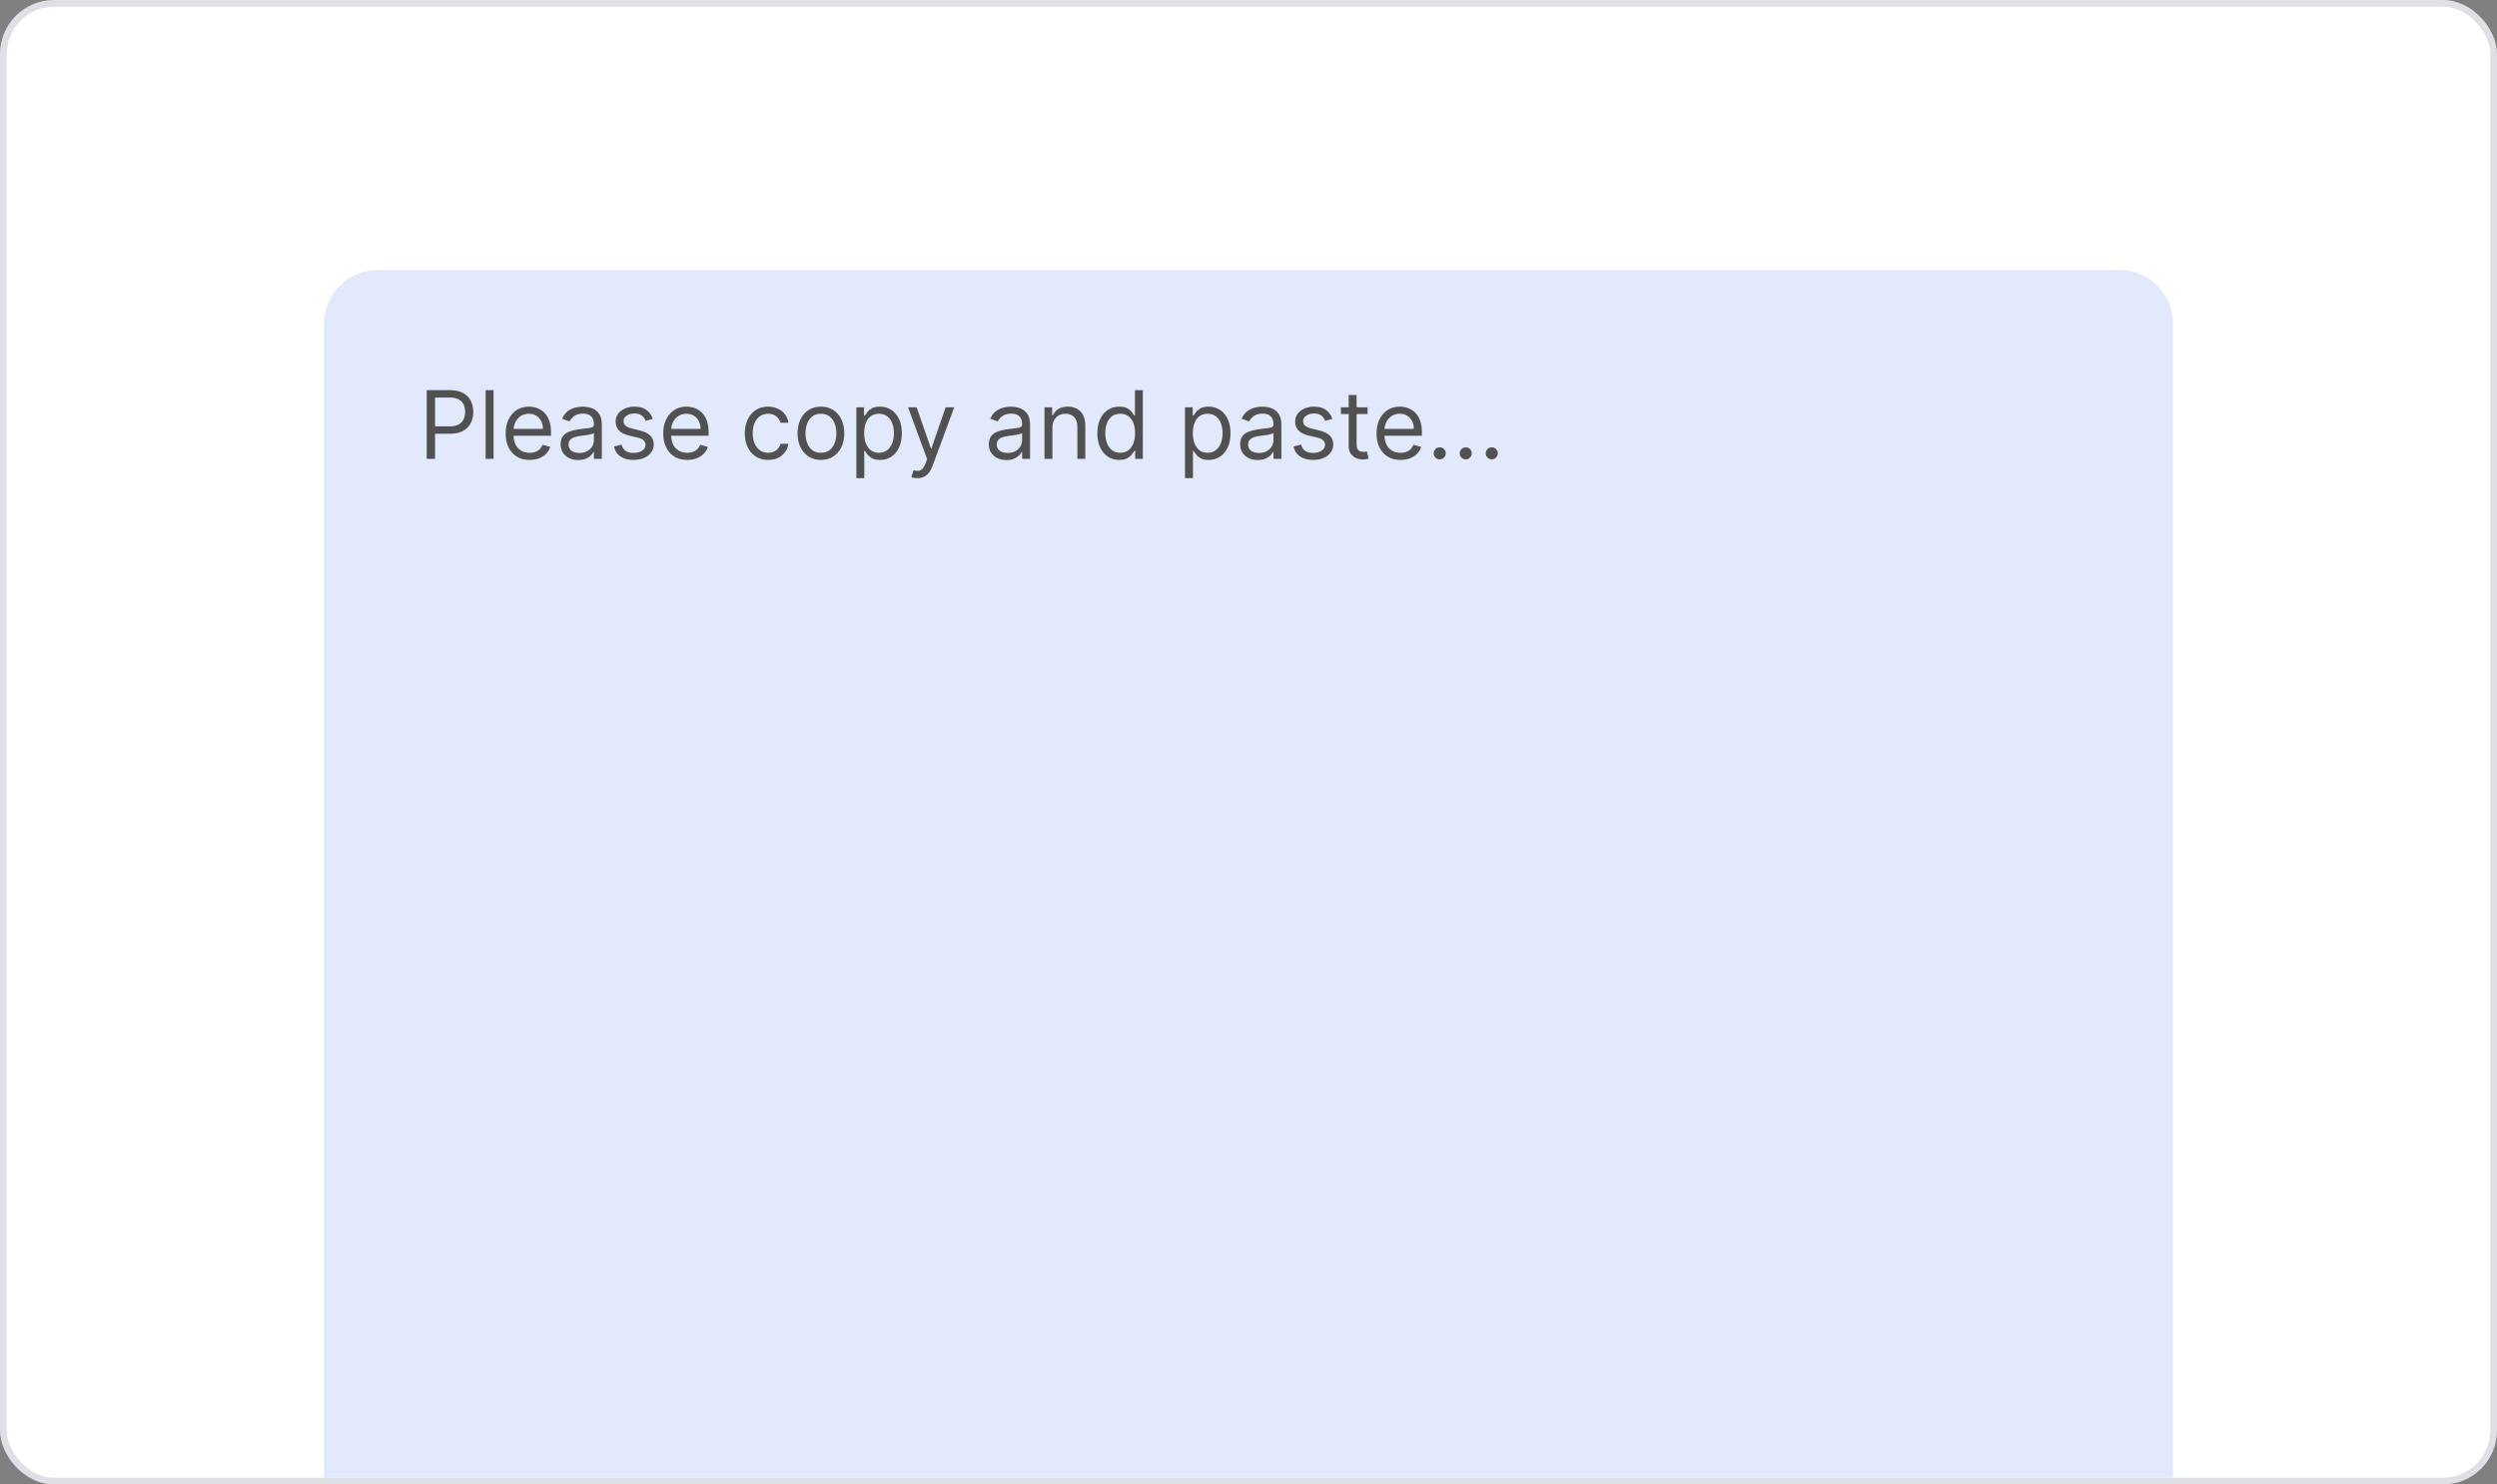 <svg width="370" height="220" viewBox="0 0 370 220" fill="none" xmlns="http://www.w3.org/2000/svg">
<rect x="0" y="0" width="370" height="220" fill="#808080" stroke="none"/>
<rect x="0.5" y="0.5" width="369" height="219" rx="7.5" fill="white" stroke="#DFE0E5"/>
<path d="M48 48C48 43.582 51.582 40 56 40H314C318.418 40 322 43.582 322 48V219H48V48Z" fill="#E2E9FB"/>
<path d="M63.233 68V57.818H66.673C67.472 57.818 68.125 57.962 68.632 58.251C69.142 58.536 69.52 58.922 69.766 59.409C70.011 59.896 70.133 60.44 70.133 61.04C70.133 61.64 70.011 62.185 69.766 62.675C69.524 63.166 69.149 63.557 68.642 63.849C68.135 64.137 67.485 64.281 66.693 64.281H64.227V63.188H66.653C67.2 63.188 67.639 63.093 67.971 62.904C68.302 62.715 68.543 62.46 68.692 62.139C68.844 61.814 68.921 61.447 68.921 61.04C68.921 60.632 68.844 60.267 68.692 59.946C68.543 59.624 68.301 59.373 67.966 59.19C67.631 59.005 67.187 58.912 66.633 58.912H64.466V68H63.233ZM73.134 57.818V68H71.961V57.818H73.134ZM78.485 68.159C77.749 68.159 77.114 67.997 76.58 67.672C76.05 67.344 75.641 66.886 75.353 66.3C75.067 65.71 74.925 65.024 74.925 64.242C74.925 63.459 75.067 62.77 75.353 62.173C75.641 61.573 76.042 61.106 76.556 60.771C77.073 60.433 77.676 60.264 78.365 60.264C78.763 60.264 79.156 60.331 79.543 60.463C79.931 60.596 80.284 60.811 80.603 61.109C80.921 61.404 81.174 61.795 81.363 62.283C81.552 62.77 81.647 63.37 81.647 64.082V64.579H75.76V63.565H80.453C80.453 63.135 80.367 62.75 80.195 62.412C80.026 62.074 79.784 61.807 79.469 61.611C79.157 61.416 78.79 61.318 78.365 61.318C77.898 61.318 77.493 61.434 77.152 61.666C76.814 61.895 76.554 62.193 76.372 62.561C76.189 62.929 76.098 63.323 76.098 63.744V64.421C76.098 64.997 76.198 65.486 76.397 65.887C76.599 66.285 76.879 66.588 77.237 66.797C77.595 67.002 78.011 67.105 78.485 67.105C78.793 67.105 79.071 67.062 79.32 66.976C79.572 66.886 79.789 66.754 79.971 66.578C80.153 66.399 80.294 66.177 80.394 65.912L81.527 66.23C81.408 66.615 81.207 66.953 80.926 67.244C80.644 67.533 80.296 67.758 79.882 67.921C79.467 68.079 79.002 68.159 78.485 68.159ZM85.678 68.179C85.195 68.179 84.755 68.088 84.361 67.906C83.967 67.72 83.653 67.453 83.421 67.105C83.189 66.754 83.073 66.329 83.073 65.832C83.073 65.395 83.159 65.04 83.332 64.769C83.504 64.493 83.735 64.278 84.023 64.122C84.311 63.966 84.629 63.85 84.978 63.774C85.329 63.695 85.682 63.632 86.036 63.585C86.5 63.526 86.877 63.481 87.165 63.451C87.457 63.418 87.669 63.363 87.801 63.287C87.937 63.211 88.005 63.078 88.005 62.889V62.849C88.005 62.359 87.871 61.978 87.603 61.706C87.337 61.434 86.935 61.298 86.394 61.298C85.834 61.298 85.395 61.421 85.077 61.666C84.759 61.911 84.535 62.173 84.406 62.452L83.292 62.054C83.491 61.59 83.756 61.229 84.088 60.97C84.422 60.708 84.787 60.526 85.181 60.423C85.579 60.317 85.97 60.264 86.355 60.264C86.6 60.264 86.882 60.294 87.2 60.354C87.521 60.41 87.831 60.528 88.129 60.707C88.431 60.886 88.681 61.156 88.88 61.517C89.079 61.878 89.178 62.362 89.178 62.969V68H88.005V66.966H87.945C87.866 67.132 87.733 67.309 87.548 67.498C87.362 67.687 87.115 67.847 86.807 67.98C86.499 68.113 86.123 68.179 85.678 68.179ZM85.857 67.125C86.321 67.125 86.713 67.034 87.031 66.852C87.352 66.669 87.594 66.434 87.757 66.146C87.922 65.857 88.005 65.554 88.005 65.236V64.162C87.955 64.222 87.846 64.276 87.677 64.326C87.511 64.372 87.319 64.414 87.1 64.45C86.885 64.483 86.674 64.513 86.469 64.54C86.267 64.563 86.103 64.583 85.977 64.599C85.672 64.639 85.387 64.704 85.122 64.793C84.86 64.879 84.648 65.01 84.485 65.186C84.326 65.358 84.247 65.594 84.247 65.892C84.247 66.3 84.397 66.608 84.699 66.817C85.004 67.022 85.39 67.125 85.857 67.125ZM96.729 62.074L95.675 62.372C95.609 62.197 95.511 62.026 95.382 61.86C95.256 61.691 95.084 61.552 94.865 61.443C94.646 61.333 94.366 61.278 94.025 61.278C93.557 61.278 93.168 61.386 92.856 61.602C92.548 61.814 92.394 62.084 92.394 62.412C92.394 62.704 92.5 62.934 92.712 63.103C92.924 63.272 93.256 63.413 93.706 63.526L94.84 63.804C95.523 63.97 96.031 64.223 96.366 64.565C96.701 64.903 96.868 65.338 96.868 65.872C96.868 66.31 96.742 66.701 96.49 67.046C96.242 67.39 95.894 67.662 95.446 67.861C94.999 68.06 94.479 68.159 93.885 68.159C93.106 68.159 92.462 67.99 91.951 67.652C91.441 67.314 91.118 66.82 90.982 66.171L92.096 65.892C92.202 66.303 92.402 66.611 92.697 66.817C92.995 67.022 93.385 67.125 93.865 67.125C94.412 67.125 94.847 67.009 95.168 66.777C95.493 66.542 95.655 66.26 95.655 65.932C95.655 65.667 95.562 65.445 95.377 65.266C95.191 65.083 94.906 64.947 94.522 64.858L93.249 64.56C92.55 64.394 92.036 64.137 91.708 63.789C91.383 63.438 91.221 62.999 91.221 62.472C91.221 62.041 91.341 61.66 91.584 61.328C91.829 60.997 92.162 60.736 92.583 60.548C93.007 60.359 93.488 60.264 94.025 60.264C94.78 60.264 95.374 60.43 95.804 60.761C96.239 61.093 96.547 61.53 96.729 62.074ZM101.836 68.159C101.1 68.159 100.466 67.997 99.932 67.672C99.402 67.344 98.992 66.886 98.704 66.3C98.419 65.71 98.276 65.024 98.276 64.242C98.276 63.459 98.419 62.77 98.704 62.173C98.992 61.573 99.393 61.106 99.907 60.771C100.424 60.433 101.027 60.264 101.717 60.264C102.115 60.264 102.507 60.331 102.895 60.463C103.283 60.596 103.636 60.811 103.954 61.109C104.272 61.404 104.526 61.795 104.715 62.283C104.904 62.77 104.998 63.37 104.998 64.082V64.579H99.112V63.565H103.805C103.805 63.135 103.719 62.75 103.546 62.412C103.377 62.074 103.135 61.807 102.82 61.611C102.509 61.416 102.141 61.318 101.717 61.318C101.249 61.318 100.845 61.434 100.504 61.666C100.166 61.895 99.906 62.193 99.723 62.561C99.541 62.929 99.45 63.323 99.45 63.744V64.421C99.45 64.997 99.549 65.486 99.748 65.887C99.95 66.285 100.23 66.588 100.588 66.797C100.946 67.002 101.362 67.105 101.836 67.105C102.144 67.105 102.423 67.062 102.671 66.976C102.923 66.886 103.14 66.754 103.323 66.578C103.505 66.399 103.646 66.177 103.745 65.912L104.879 66.23C104.759 66.615 104.559 66.953 104.277 67.244C103.995 67.533 103.647 67.758 103.233 67.921C102.819 68.079 102.353 68.159 101.836 68.159ZM113.823 68.159C113.107 68.159 112.49 67.99 111.973 67.652C111.456 67.314 111.058 66.848 110.78 66.255C110.502 65.662 110.362 64.984 110.362 64.222C110.362 63.446 110.505 62.762 110.79 62.168C111.078 61.572 111.479 61.106 111.993 60.771C112.51 60.433 113.113 60.264 113.803 60.264C114.34 60.264 114.824 60.364 115.254 60.562C115.685 60.761 116.038 61.04 116.313 61.398C116.588 61.756 116.759 62.173 116.825 62.651H115.652C115.563 62.303 115.364 61.994 115.056 61.726C114.751 61.454 114.34 61.318 113.823 61.318C113.365 61.318 112.964 61.438 112.619 61.676C112.278 61.911 112.011 62.245 111.819 62.675C111.63 63.103 111.536 63.605 111.536 64.182C111.536 64.772 111.628 65.285 111.814 65.723C112.003 66.16 112.268 66.5 112.61 66.742C112.954 66.984 113.359 67.105 113.823 67.105C114.128 67.105 114.404 67.052 114.653 66.946C114.901 66.84 115.112 66.688 115.284 66.489C115.457 66.29 115.579 66.051 115.652 65.773H116.825C116.759 66.224 116.595 66.629 116.333 66.991C116.075 67.349 115.732 67.634 115.304 67.846C114.88 68.055 114.386 68.159 113.823 68.159ZM121.643 68.159C120.954 68.159 120.349 67.995 119.828 67.667C119.311 67.339 118.907 66.88 118.615 66.29C118.327 65.7 118.183 65.01 118.183 64.222C118.183 63.426 118.327 62.732 118.615 62.139C118.907 61.545 119.311 61.084 119.828 60.756C120.349 60.428 120.954 60.264 121.643 60.264C122.332 60.264 122.936 60.428 123.453 60.756C123.973 61.084 124.377 61.545 124.666 62.139C124.957 62.732 125.103 63.426 125.103 64.222C125.103 65.01 124.957 65.7 124.666 66.29C124.377 66.88 123.973 67.339 123.453 67.667C122.936 67.995 122.332 68.159 121.643 68.159ZM121.643 67.105C122.167 67.105 122.597 66.971 122.936 66.702C123.274 66.434 123.524 66.081 123.686 65.644C123.849 65.206 123.93 64.732 123.93 64.222C123.93 63.711 123.849 63.236 123.686 62.795C123.524 62.354 123.274 61.998 122.936 61.726C122.597 61.454 122.167 61.318 121.643 61.318C121.119 61.318 120.688 61.454 120.35 61.726C120.012 61.998 119.762 62.354 119.6 62.795C119.437 63.236 119.356 63.711 119.356 64.222C119.356 64.732 119.437 65.206 119.6 65.644C119.762 66.081 120.012 66.434 120.35 66.702C120.688 66.971 121.119 67.105 121.643 67.105ZM126.894 70.864V60.364H128.028V61.577H128.167C128.253 61.444 128.372 61.275 128.525 61.07C128.681 60.861 128.903 60.675 129.191 60.513C129.483 60.347 129.877 60.264 130.374 60.264C131.017 60.264 131.584 60.425 132.075 60.746C132.565 61.068 132.948 61.524 133.223 62.114C133.498 62.704 133.636 63.4 133.636 64.202C133.636 65.01 133.498 65.711 133.223 66.305C132.948 66.895 132.567 67.352 132.08 67.677C131.592 67.998 131.031 68.159 130.394 68.159C129.904 68.159 129.511 68.078 129.216 67.915C128.921 67.75 128.694 67.562 128.535 67.354C128.376 67.142 128.253 66.966 128.167 66.827H128.067V70.864H126.894ZM128.048 64.182C128.048 64.758 128.132 65.267 128.301 65.708C128.47 66.146 128.717 66.489 129.042 66.737C129.367 66.983 129.764 67.105 130.235 67.105C130.726 67.105 131.135 66.976 131.463 66.717C131.795 66.456 132.043 66.104 132.209 65.663C132.378 65.219 132.462 64.725 132.462 64.182C132.462 63.645 132.379 63.161 132.214 62.73C132.051 62.296 131.804 61.953 131.473 61.701C131.145 61.446 130.732 61.318 130.235 61.318C129.758 61.318 129.357 61.439 129.032 61.681C128.707 61.92 128.462 62.255 128.296 62.685C128.13 63.113 128.048 63.612 128.048 64.182ZM135.908 70.864C135.709 70.864 135.531 70.847 135.376 70.814C135.22 70.784 135.112 70.754 135.053 70.724L135.351 69.69C135.636 69.763 135.888 69.79 136.107 69.77C136.325 69.75 136.519 69.652 136.688 69.477C136.861 69.304 137.018 69.024 137.161 68.636L137.379 68.04L134.555 60.364H135.828L137.936 66.449H138.016L140.124 60.364H141.396L138.155 69.114C138.009 69.508 137.828 69.835 137.613 70.093C137.397 70.355 137.147 70.549 136.862 70.675C136.58 70.801 136.262 70.864 135.908 70.864ZM149.13 68.179C148.646 68.179 148.207 68.088 147.812 67.906C147.418 67.72 147.105 67.453 146.873 67.105C146.641 66.754 146.525 66.329 146.525 65.832C146.525 65.395 146.611 65.04 146.783 64.769C146.955 64.493 147.186 64.278 147.474 64.122C147.762 63.966 148.081 63.85 148.429 63.774C148.78 63.695 149.133 63.632 149.488 63.585C149.952 63.526 150.328 63.481 150.616 63.451C150.908 63.418 151.12 63.363 151.252 63.287C151.388 63.211 151.456 63.078 151.456 62.889V62.849C151.456 62.359 151.322 61.978 151.054 61.706C150.788 61.434 150.386 61.298 149.846 61.298C149.285 61.298 148.846 61.421 148.528 61.666C148.21 61.911 147.986 62.173 147.857 62.452L146.743 62.054C146.942 61.59 147.207 61.229 147.539 60.97C147.873 60.708 148.238 60.526 148.632 60.423C149.03 60.317 149.421 60.264 149.806 60.264C150.051 60.264 150.333 60.294 150.651 60.354C150.972 60.41 151.282 60.528 151.581 60.707C151.882 60.886 152.132 61.156 152.331 61.517C152.53 61.878 152.63 62.362 152.63 62.969V68H151.456V66.966H151.397C151.317 67.132 151.185 67.309 150.999 67.498C150.813 67.687 150.566 67.847 150.258 67.98C149.95 68.113 149.574 68.179 149.13 68.179ZM149.309 67.125C149.773 67.125 150.164 67.034 150.482 66.852C150.803 66.669 151.045 66.434 151.208 66.146C151.373 65.857 151.456 65.554 151.456 65.236V64.162C151.407 64.222 151.297 64.276 151.128 64.326C150.962 64.372 150.77 64.414 150.551 64.45C150.336 64.483 150.126 64.513 149.92 64.54C149.718 64.563 149.554 64.583 149.428 64.599C149.123 64.639 148.838 64.704 148.573 64.793C148.311 64.879 148.099 65.01 147.936 65.186C147.777 65.358 147.698 65.594 147.698 65.892C147.698 66.3 147.849 66.608 148.15 66.817C148.455 67.022 148.841 67.125 149.309 67.125ZM155.944 63.406V68H154.771V60.364H155.905V61.557H156.004C156.183 61.169 156.455 60.858 156.819 60.622C157.184 60.383 157.655 60.264 158.231 60.264C158.748 60.264 159.201 60.37 159.589 60.582C159.976 60.791 160.278 61.109 160.493 61.537C160.709 61.961 160.817 62.498 160.817 63.148V68H159.643V63.227C159.643 62.627 159.488 62.16 159.176 61.825C158.864 61.487 158.437 61.318 157.893 61.318C157.519 61.318 157.184 61.399 156.889 61.562C156.597 61.724 156.367 61.961 156.198 62.273C156.029 62.584 155.944 62.962 155.944 63.406ZM165.844 68.159C165.208 68.159 164.646 67.998 164.159 67.677C163.672 67.352 163.29 66.895 163.015 66.305C162.74 65.711 162.603 65.01 162.603 64.202C162.603 63.4 162.74 62.704 163.015 62.114C163.29 61.524 163.673 61.068 164.164 60.746C164.654 60.425 165.221 60.264 165.864 60.264C166.361 60.264 166.754 60.347 167.042 60.513C167.334 60.675 167.556 60.861 167.708 61.07C167.864 61.275 167.985 61.444 168.071 61.577H168.171V57.818H169.344V68H168.211V66.827H168.071C167.985 66.966 167.863 67.142 167.703 67.354C167.544 67.562 167.317 67.75 167.022 67.915C166.727 68.078 166.335 68.159 165.844 68.159ZM166.003 67.105C166.474 67.105 166.872 66.983 167.196 66.737C167.521 66.489 167.768 66.146 167.937 65.708C168.106 65.267 168.191 64.758 168.191 64.182C168.191 63.612 168.108 63.113 167.942 62.685C167.776 62.255 167.531 61.92 167.206 61.681C166.882 61.439 166.48 61.318 166.003 61.318C165.506 61.318 165.092 61.446 164.76 61.701C164.432 61.953 164.185 62.296 164.02 62.73C163.857 63.161 163.776 63.645 163.776 64.182C163.776 64.725 163.859 65.219 164.025 65.663C164.194 66.104 164.442 66.456 164.77 66.717C165.102 66.976 165.513 67.105 166.003 67.105ZM175.593 70.864V60.364H176.727V61.577H176.866C176.952 61.444 177.072 61.275 177.224 61.07C177.38 60.861 177.602 60.675 177.89 60.513C178.182 60.347 178.576 60.264 179.074 60.264C179.717 60.264 180.283 60.425 180.774 60.746C181.264 61.068 181.647 61.524 181.922 62.114C182.197 62.704 182.335 63.4 182.335 64.202C182.335 65.01 182.197 65.711 181.922 66.305C181.647 66.895 181.266 67.352 180.779 67.677C180.292 67.998 179.73 68.159 179.093 68.159C178.603 68.159 178.21 68.078 177.915 67.915C177.62 67.75 177.393 67.562 177.234 67.354C177.075 67.142 176.952 66.966 176.866 66.827H176.767V70.864H175.593ZM176.747 64.182C176.747 64.758 176.831 65.267 177 65.708C177.169 66.146 177.416 66.489 177.741 66.737C178.066 66.983 178.464 67.105 178.934 67.105C179.425 67.105 179.834 66.976 180.162 66.717C180.494 66.456 180.742 66.104 180.908 65.663C181.077 65.219 181.162 64.725 181.162 64.182C181.162 63.645 181.079 63.161 180.913 62.73C180.751 62.296 180.504 61.953 180.172 61.701C179.844 61.446 179.431 61.318 178.934 61.318C178.457 61.318 178.056 61.439 177.731 61.681C177.406 61.92 177.161 62.255 176.995 62.685C176.83 63.113 176.747 63.612 176.747 64.182ZM186.372 68.179C185.888 68.179 185.449 68.088 185.054 67.906C184.66 67.72 184.347 67.453 184.115 67.105C183.883 66.754 183.767 66.329 183.767 65.832C183.767 65.395 183.853 65.04 184.025 64.769C184.198 64.493 184.428 64.278 184.716 64.122C185.005 63.966 185.323 63.85 185.671 63.774C186.022 63.695 186.375 63.632 186.73 63.585C187.194 63.526 187.57 63.481 187.858 63.451C188.15 63.418 188.362 63.363 188.495 63.287C188.631 63.211 188.699 63.078 188.699 62.889V62.849C188.699 62.359 188.564 61.978 188.296 61.706C188.031 61.434 187.628 61.298 187.088 61.298C186.528 61.298 186.088 61.421 185.77 61.666C185.452 61.911 185.228 62.173 185.099 62.452L183.985 62.054C184.184 61.59 184.449 61.229 184.781 60.97C185.116 60.708 185.48 60.526 185.875 60.423C186.272 60.317 186.663 60.264 187.048 60.264C187.293 60.264 187.575 60.294 187.893 60.354C188.215 60.41 188.525 60.528 188.823 60.707C189.124 60.886 189.375 61.156 189.574 61.517C189.772 61.878 189.872 62.362 189.872 62.969V68H188.699V66.966H188.639C188.559 67.132 188.427 67.309 188.241 67.498C188.056 67.687 187.809 67.847 187.5 67.98C187.192 68.113 186.816 68.179 186.372 68.179ZM186.551 67.125C187.015 67.125 187.406 67.034 187.724 66.852C188.046 66.669 188.288 66.434 188.45 66.146C188.616 65.857 188.699 65.554 188.699 65.236V64.162C188.649 64.222 188.539 64.276 188.37 64.326C188.205 64.372 188.012 64.414 187.794 64.45C187.578 64.483 187.368 64.513 187.162 64.54C186.96 64.563 186.796 64.583 186.67 64.599C186.365 64.639 186.08 64.704 185.815 64.793C185.553 64.879 185.341 65.01 185.179 65.186C185.02 65.358 184.94 65.594 184.94 65.892C184.94 66.3 185.091 66.608 185.392 66.817C185.697 67.022 186.083 67.125 186.551 67.125ZM197.422 62.074L196.368 62.372C196.302 62.197 196.204 62.026 196.075 61.86C195.949 61.691 195.777 61.552 195.558 61.443C195.339 61.333 195.059 61.278 194.718 61.278C194.251 61.278 193.861 61.386 193.55 61.602C193.241 61.814 193.087 62.084 193.087 62.412C193.087 62.704 193.193 62.934 193.405 63.103C193.617 63.272 193.949 63.413 194.4 63.526L195.533 63.804C196.216 63.97 196.725 64.223 197.059 64.565C197.394 64.903 197.562 65.338 197.562 65.872C197.562 66.31 197.436 66.701 197.184 67.046C196.935 67.39 196.587 67.662 196.14 67.861C195.692 68.06 195.172 68.159 194.579 68.159C193.8 68.159 193.155 67.99 192.645 67.652C192.134 67.314 191.811 66.82 191.675 66.171L192.789 65.892C192.895 66.303 193.095 66.611 193.39 66.817C193.689 67.022 194.078 67.125 194.559 67.125C195.106 67.125 195.54 67.009 195.861 66.777C196.186 66.542 196.349 66.26 196.349 65.932C196.349 65.667 196.256 65.445 196.07 65.266C195.885 65.083 195.599 64.947 195.215 64.858L193.942 64.56C193.243 64.394 192.729 64.137 192.401 63.789C192.076 63.438 191.914 62.999 191.914 62.472C191.914 62.041 192.035 61.66 192.277 61.328C192.522 60.997 192.855 60.736 193.276 60.548C193.7 60.359 194.181 60.264 194.718 60.264C195.474 60.264 196.067 60.43 196.498 60.761C196.932 61.093 197.24 61.53 197.422 62.074ZM202.649 60.364V61.358H198.691V60.364H202.649ZM199.845 58.534H201.018V65.812C201.018 66.144 201.066 66.392 201.162 66.558C201.262 66.721 201.388 66.83 201.54 66.886C201.696 66.939 201.86 66.966 202.032 66.966C202.162 66.966 202.268 66.959 202.35 66.946C202.433 66.93 202.5 66.916 202.549 66.906L202.788 67.96C202.708 67.99 202.597 68.02 202.455 68.05C202.312 68.083 202.132 68.099 201.913 68.099C201.582 68.099 201.257 68.028 200.939 67.886C200.624 67.743 200.362 67.526 200.153 67.234C199.948 66.943 199.845 66.575 199.845 66.131V58.534ZM207.533 68.159C206.798 68.159 206.163 67.997 205.629 67.672C205.099 67.344 204.69 66.886 204.401 66.3C204.116 65.71 203.974 65.024 203.974 64.242C203.974 63.459 204.116 62.77 204.401 62.173C204.69 61.573 205.091 61.106 205.604 60.771C206.121 60.433 206.725 60.264 207.414 60.264C207.812 60.264 208.205 60.331 208.592 60.463C208.98 60.596 209.333 60.811 209.651 61.109C209.969 61.404 210.223 61.795 210.412 62.283C210.601 62.77 210.695 63.37 210.695 64.082V64.579H204.809V63.565H209.502C209.502 63.135 209.416 62.75 209.244 62.412C209.075 62.074 208.833 61.807 208.518 61.611C208.206 61.416 207.838 61.318 207.414 61.318C206.947 61.318 206.542 61.434 206.201 61.666C205.863 61.895 205.603 62.193 205.42 62.561C205.238 62.929 205.147 63.323 205.147 63.744V64.421C205.147 64.997 205.246 65.486 205.445 65.887C205.647 66.285 205.928 66.588 206.286 66.797C206.643 67.002 207.059 67.105 207.533 67.105C207.842 67.105 208.12 67.062 208.369 66.976C208.621 66.886 208.838 66.754 209.02 66.578C209.202 66.399 209.343 66.177 209.442 65.912L210.576 66.23C210.457 66.615 210.256 66.953 209.974 67.244C209.693 67.533 209.345 67.758 208.93 67.921C208.516 68.079 208.05 68.159 207.533 68.159ZM213.335 68.079C213.09 68.079 212.879 67.992 212.704 67.816C212.528 67.64 212.44 67.43 212.44 67.185C212.44 66.939 212.528 66.729 212.704 66.553C212.879 66.378 213.09 66.29 213.335 66.29C213.58 66.29 213.791 66.378 213.967 66.553C214.142 66.729 214.23 66.939 214.23 67.185C214.23 67.347 214.189 67.496 214.106 67.632C214.026 67.768 213.919 67.877 213.783 67.96C213.65 68.04 213.501 68.079 213.335 68.079ZM217.191 68.079C216.945 68.079 216.735 67.992 216.559 67.816C216.384 67.64 216.296 67.43 216.296 67.185C216.296 66.939 216.384 66.729 216.559 66.553C216.735 66.378 216.945 66.29 217.191 66.29C217.436 66.29 217.646 66.378 217.822 66.553C217.998 66.729 218.086 66.939 218.086 67.185C218.086 67.347 218.044 67.496 217.961 67.632C217.882 67.768 217.774 67.877 217.638 67.96C217.506 68.04 217.356 68.079 217.191 68.079ZM221.046 68.079C220.801 68.079 220.59 67.992 220.415 67.816C220.239 67.64 220.151 67.43 220.151 67.185C220.151 66.939 220.239 66.729 220.415 66.553C220.59 66.378 220.801 66.29 221.046 66.29C221.291 66.29 221.502 66.378 221.678 66.553C221.853 66.729 221.941 66.939 221.941 67.185C221.941 67.347 221.9 67.496 221.817 67.632C221.737 67.768 221.629 67.877 221.494 67.96C221.361 68.04 221.212 68.079 221.046 68.079Z" fill="#515151"/>
</svg>
